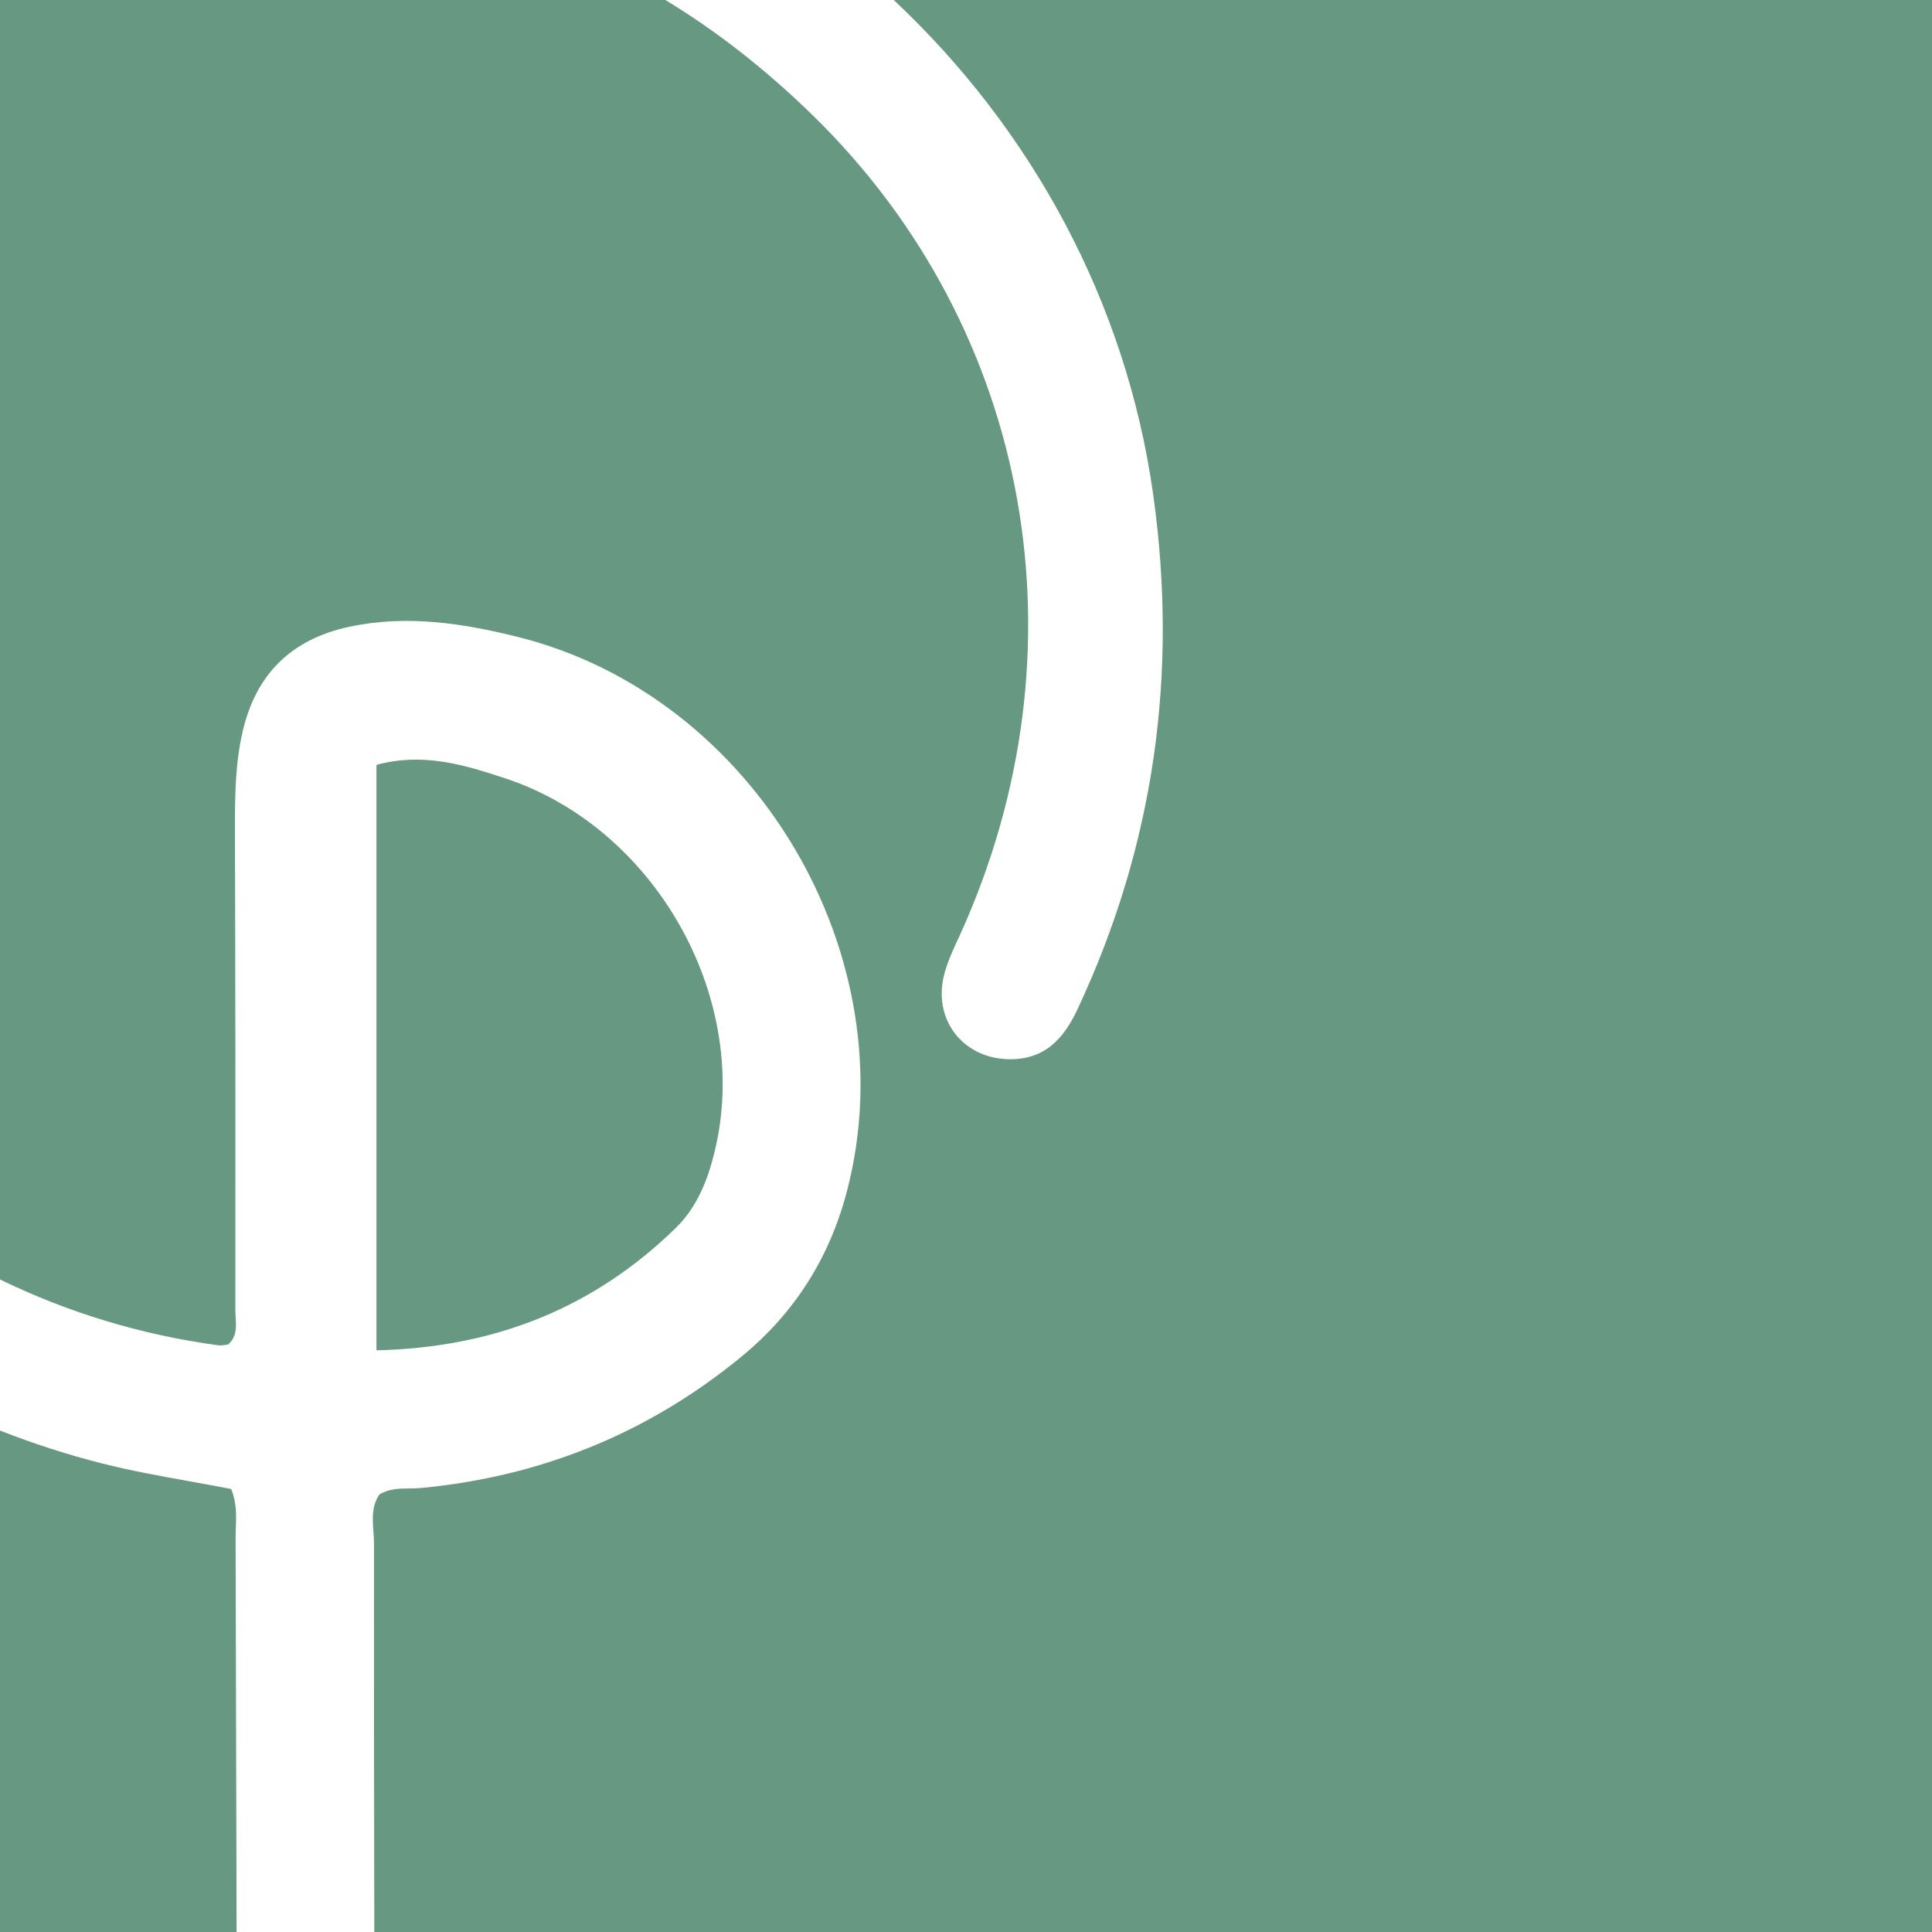 <svg width="540" height="540" viewBox="0 0 540 540" fill="none" xmlns="http://www.w3.org/2000/svg">
<path d="M53.032 414.038C56.824 414.721 60.657 415.411 64.54 416.165H64.612C66.182 420.053 66.047 423.601 65.918 427.024C65.882 427.957 65.847 428.881 65.847 429.801C65.905 449.475 65.952 469.15 65.998 488.824C66.039 505.883 66.079 522.941 66.127 540H0V399.841C9.182 403.457 18.671 406.529 28.433 409.017C36.485 411.06 44.657 412.531 53.032 414.038Z" fill="#679881"/>
<path d="M0 357.614C18.74 366.746 39.25 373.089 61.089 376.026C61.632 376.098 62.191 376.014 62.775 375.927C63.089 375.88 63.41 375.832 63.74 375.806C66.206 373.669 66.031 370.878 65.86 368.16C65.817 367.474 65.775 366.793 65.775 366.129C65.811 321.298 65.811 276.468 65.666 231.601C65.666 222.437 65.738 213.346 67.845 204.366C71.587 188.31 81.503 178.706 97.449 175.224C113.504 171.742 129.269 174.161 144.816 178.046C210.926 194.578 253.788 267.011 236.788 332.699C231.921 351.503 222.113 366.972 207.293 379.142C181.176 400.622 151.172 412.719 117.609 415.908C116.552 416.01 115.478 416.018 114.396 416.026C111.612 416.047 108.779 416.067 106.058 417.704C103.858 420.868 104.115 424.474 104.369 428.043C104.451 429.188 104.532 430.329 104.532 431.45C104.505 467.628 104.559 503.806 104.619 540H540V0H249.798C288.067 35.871 314.746 84.109 322.332 138.311C329.342 188.383 322.622 236.256 301.191 282.04C297.159 290.654 291.71 296.372 281.576 296.042C269.226 295.639 260.907 285.192 263.777 272.912C264.642 269.228 266.269 265.715 267.886 262.223C268.103 261.753 268.321 261.285 268.536 260.816C304.133 182.042 288.732 92.308 227.126 32.192C214.013 19.399 200.278 8.658 185.973 0L0 0L0 357.614Z" fill="#679881"/>
<path d="M188.95 343.146C165.993 365.579 138.277 376.649 105.223 377.419V213.786C118.227 210.23 129.814 213.786 141.147 217.525C182.665 231.198 209.364 277.861 200.174 319.979C198.285 328.666 195.234 336.987 188.95 343.146Z" fill="#679881"/>
</svg>
